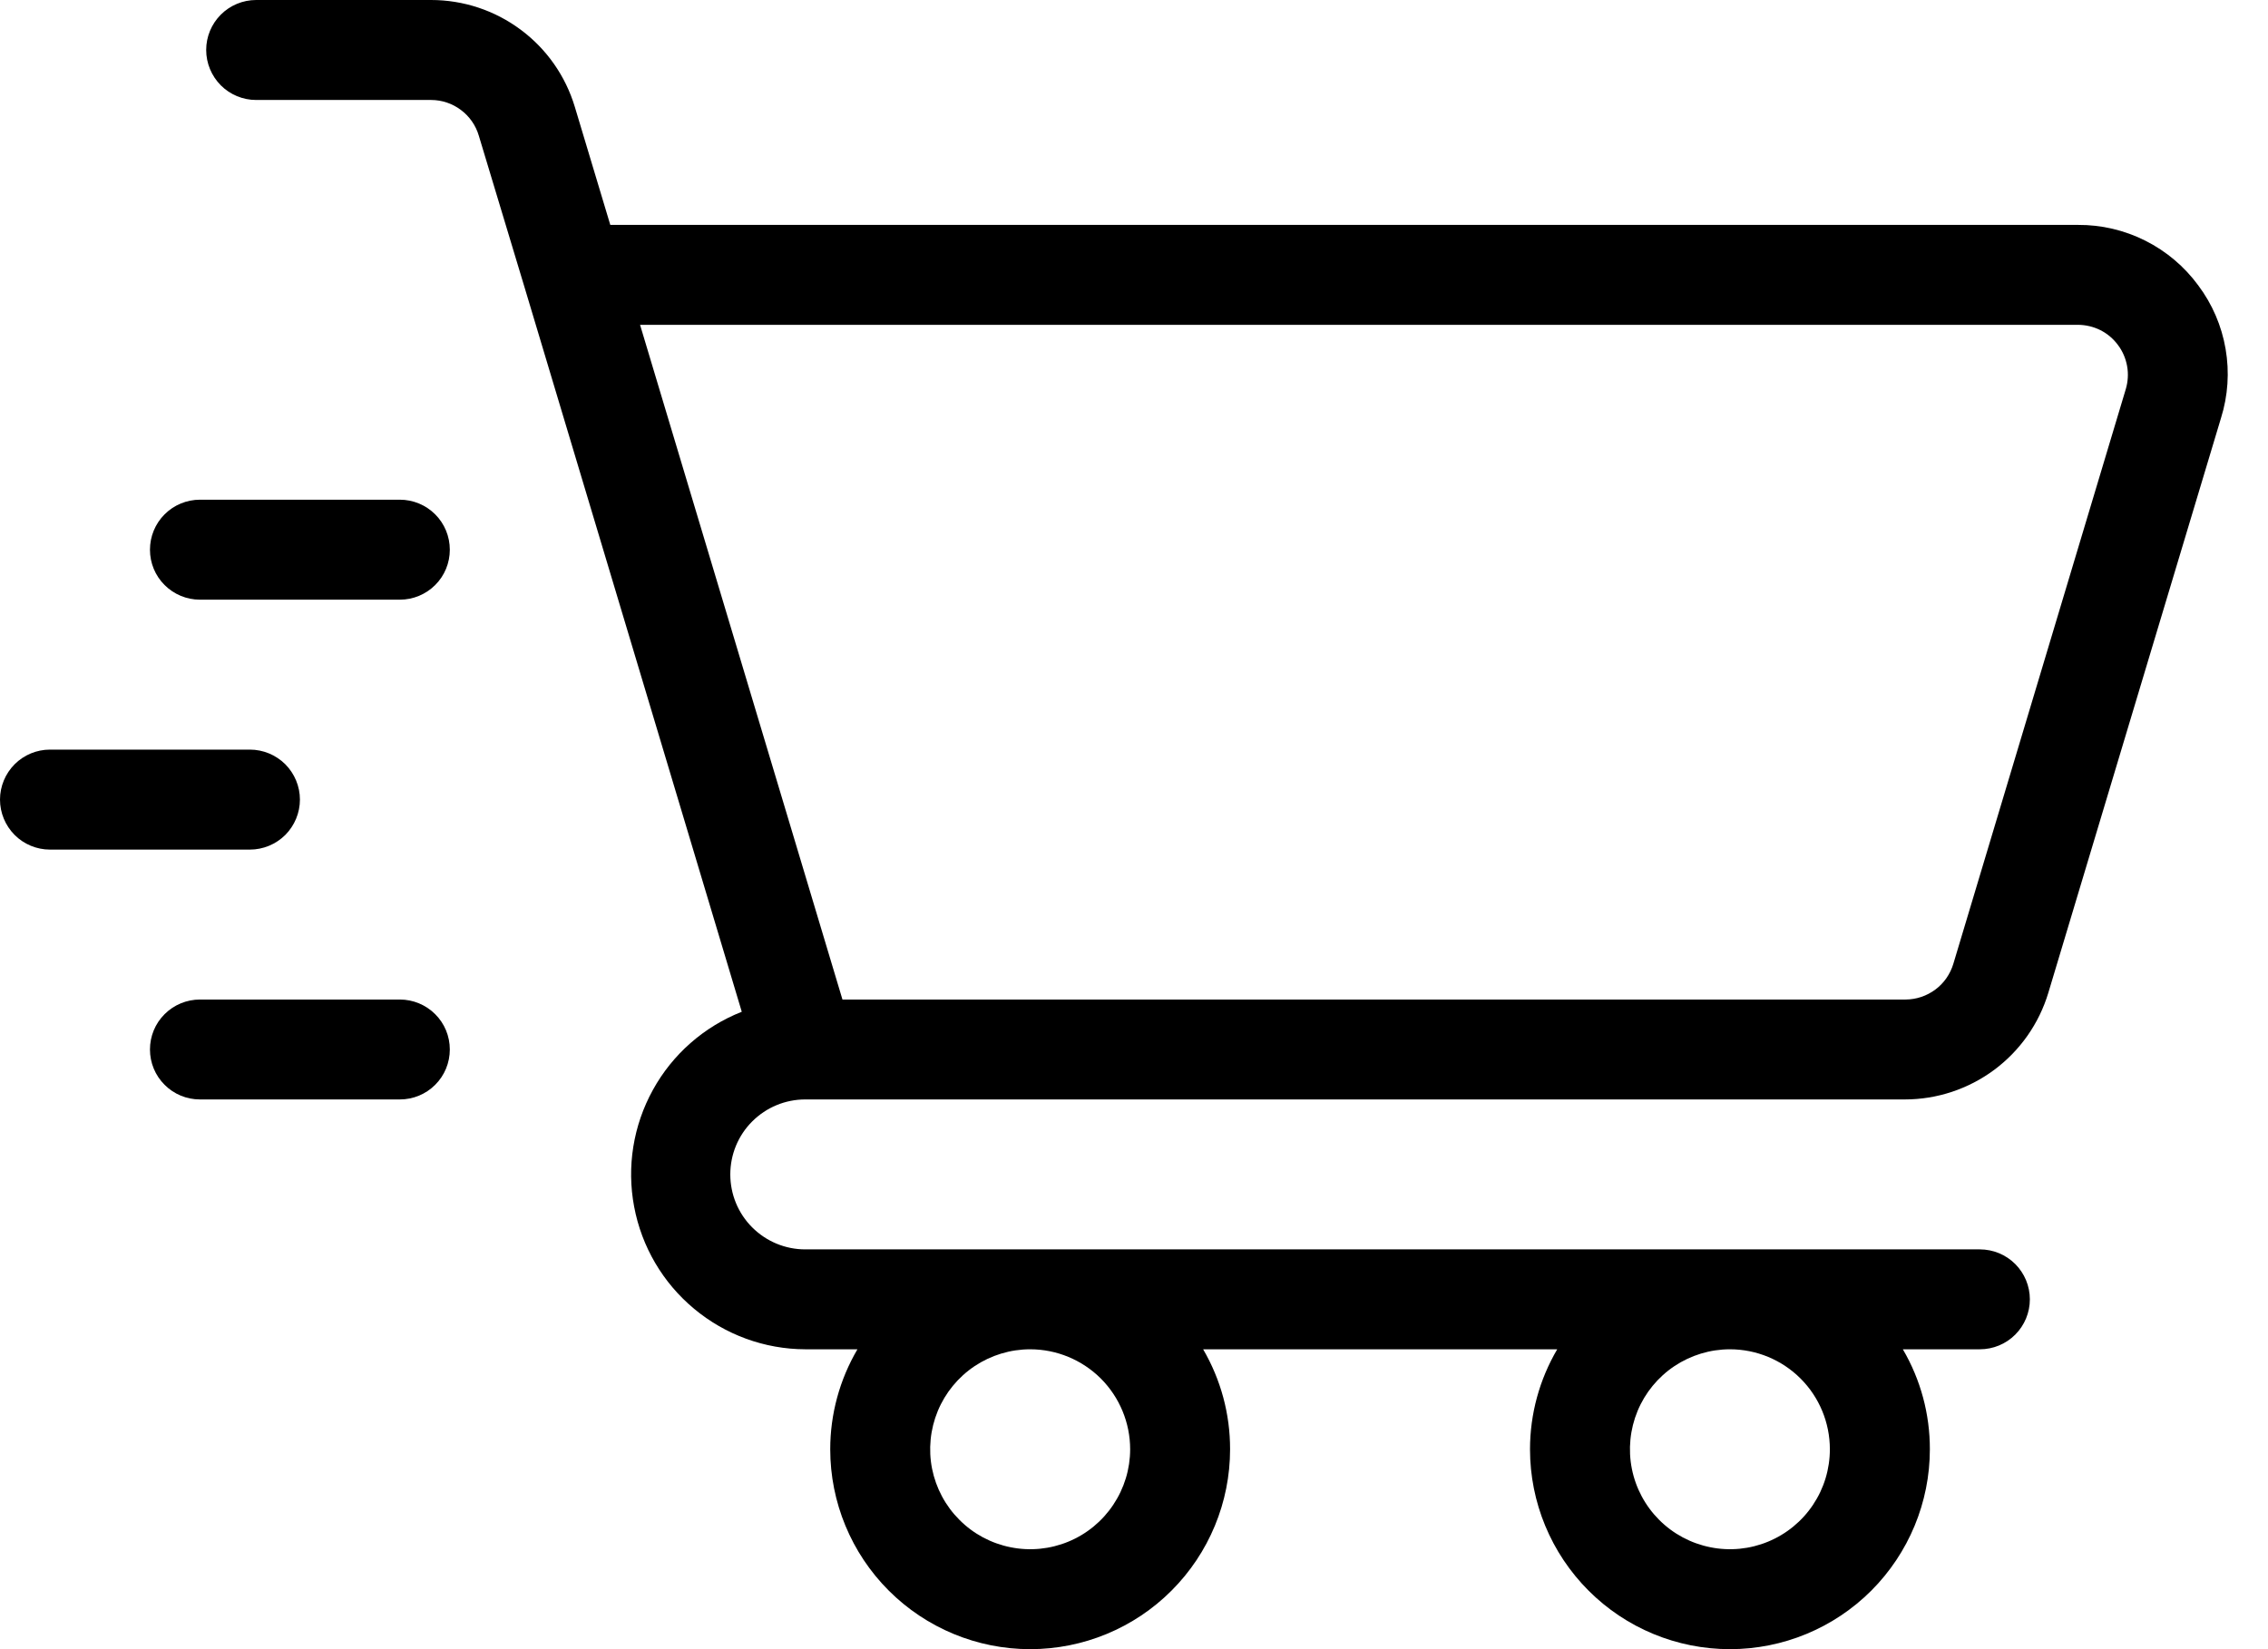 <svg width="33" height="24" viewBox="0 0 33 24" fill="none" xmlns="http://www.w3.org/2000/svg">
<path d="M31.985 4.153C31.784 3.879 31.52 3.656 31.216 3.503C30.912 3.35 30.577 3.271 30.236 3.273H8.88L8.364 1.556C8.229 1.106 7.953 0.712 7.576 0.432C7.199 0.151 6.742 -0 6.273 1.00175e-07H3.727C3.534 1.00175e-07 3.349 0.077 3.213 0.213C3.077 0.349 3 0.534 3 0.727C3 0.92 3.077 1.105 3.213 1.242C3.349 1.378 3.534 1.455 3.727 1.455H6.273C6.429 1.455 6.581 1.506 6.706 1.6C6.831 1.693 6.923 1.825 6.967 1.975L7.64 4.207L10.793 14.724C10.243 14.941 9.785 15.343 9.5 15.861C9.214 16.379 9.117 16.98 9.227 17.561C9.336 18.142 9.644 18.668 10.099 19.046C10.553 19.425 11.125 19.634 11.716 19.636H12.476C12.217 20.077 12.08 20.579 12.08 21.091C12.08 21.862 12.386 22.602 12.932 23.148C13.478 23.694 14.218 24 14.989 24C15.761 24 16.501 23.694 17.046 23.148C17.592 22.602 17.898 21.862 17.898 21.091C17.899 20.58 17.764 20.078 17.506 19.636H22.658C22.399 20.077 22.262 20.579 22.262 21.091C22.262 21.862 22.568 22.602 23.114 23.148C23.659 23.694 24.399 24 25.171 24C25.942 24 26.682 23.694 27.228 23.148C27.773 22.602 28.08 21.862 28.08 21.091C28.081 20.58 27.946 20.078 27.687 19.636H28.807C29 19.636 29.185 19.56 29.322 19.423C29.458 19.287 29.535 19.102 29.535 18.909C29.535 18.716 29.458 18.531 29.322 18.395C29.185 18.258 29 18.182 28.807 18.182H11.716C11.427 18.182 11.15 18.067 10.945 17.862C10.74 17.658 10.626 17.38 10.626 17.091C10.626 16.802 10.74 16.524 10.945 16.32C11.15 16.115 11.427 16 11.716 16H27.716C28.185 16 28.641 15.848 29.017 15.569C29.393 15.289 29.669 14.896 29.804 14.447L32.316 6.084C32.418 5.759 32.441 5.414 32.383 5.078C32.326 4.743 32.189 4.425 31.985 4.153ZM16.444 21.091C16.444 21.379 16.358 21.66 16.198 21.899C16.039 22.138 15.812 22.325 15.546 22.435C15.28 22.545 14.988 22.574 14.705 22.517C14.423 22.461 14.164 22.323 13.961 22.119C13.757 21.916 13.619 21.657 13.562 21.375C13.506 21.093 13.535 20.8 13.645 20.534C13.755 20.268 13.942 20.041 14.181 19.881C14.42 19.722 14.701 19.636 14.989 19.636C15.375 19.636 15.745 19.79 16.018 20.062C16.29 20.335 16.444 20.705 16.444 21.091ZM26.625 21.091C26.625 21.379 26.54 21.66 26.38 21.899C26.221 22.138 25.993 22.325 25.727 22.435C25.462 22.545 25.169 22.574 24.887 22.517C24.605 22.461 24.346 22.323 24.142 22.119C23.939 21.916 23.8 21.657 23.744 21.375C23.688 21.093 23.717 20.8 23.827 20.534C23.937 20.268 24.124 20.041 24.363 19.881C24.602 19.722 24.883 19.636 25.171 19.636C25.557 19.636 25.927 19.79 26.199 20.062C26.472 20.335 26.625 20.705 26.625 21.091ZM30.931 5.662L28.422 14.025C28.377 14.175 28.286 14.307 28.161 14.4C28.035 14.494 27.884 14.545 27.727 14.546H12.258L9.313 4.727H30.236C30.349 4.728 30.461 4.754 30.562 4.805C30.663 4.856 30.75 4.93 30.817 5.021C30.885 5.111 30.93 5.217 30.95 5.328C30.97 5.439 30.963 5.553 30.931 5.662Z" fill="black"/>
<path d="M5.818 7.272H2.909C2.716 7.272 2.531 7.349 2.395 7.485C2.258 7.622 2.182 7.807 2.182 8C2.182 8.193 2.258 8.378 2.395 8.514C2.531 8.65 2.716 8.727 2.909 8.727H5.818C6.011 8.727 6.196 8.65 6.332 8.514C6.469 8.378 6.545 8.193 6.545 8C6.545 7.807 6.469 7.622 6.332 7.485C6.196 7.349 6.011 7.272 5.818 7.272Z" fill="black"/>
<path d="M4.364 11.636C4.364 11.444 4.287 11.259 4.151 11.122C4.014 10.986 3.829 10.909 3.636 10.909H0.727C0.534 10.909 0.349 10.986 0.213 11.122C0.077 11.259 0 11.444 0 11.636C0 11.829 0.077 12.014 0.213 12.151C0.349 12.287 0.534 12.364 0.727 12.364H3.636C3.829 12.364 4.014 12.287 4.151 12.151C4.287 12.014 4.364 11.829 4.364 11.636Z" fill="black"/>
<path d="M5.818 14.546H2.909C2.716 14.546 2.531 14.623 2.395 14.759C2.258 14.895 2.182 15.08 2.182 15.273C2.182 15.466 2.258 15.651 2.395 15.787C2.531 15.924 2.716 16 2.909 16H5.818C6.011 16 6.196 15.924 6.332 15.787C6.469 15.651 6.545 15.466 6.545 15.273C6.545 15.08 6.469 14.895 6.332 14.759C6.196 14.623 6.011 14.546 5.818 14.546Z" fill="black"/>
</svg>
